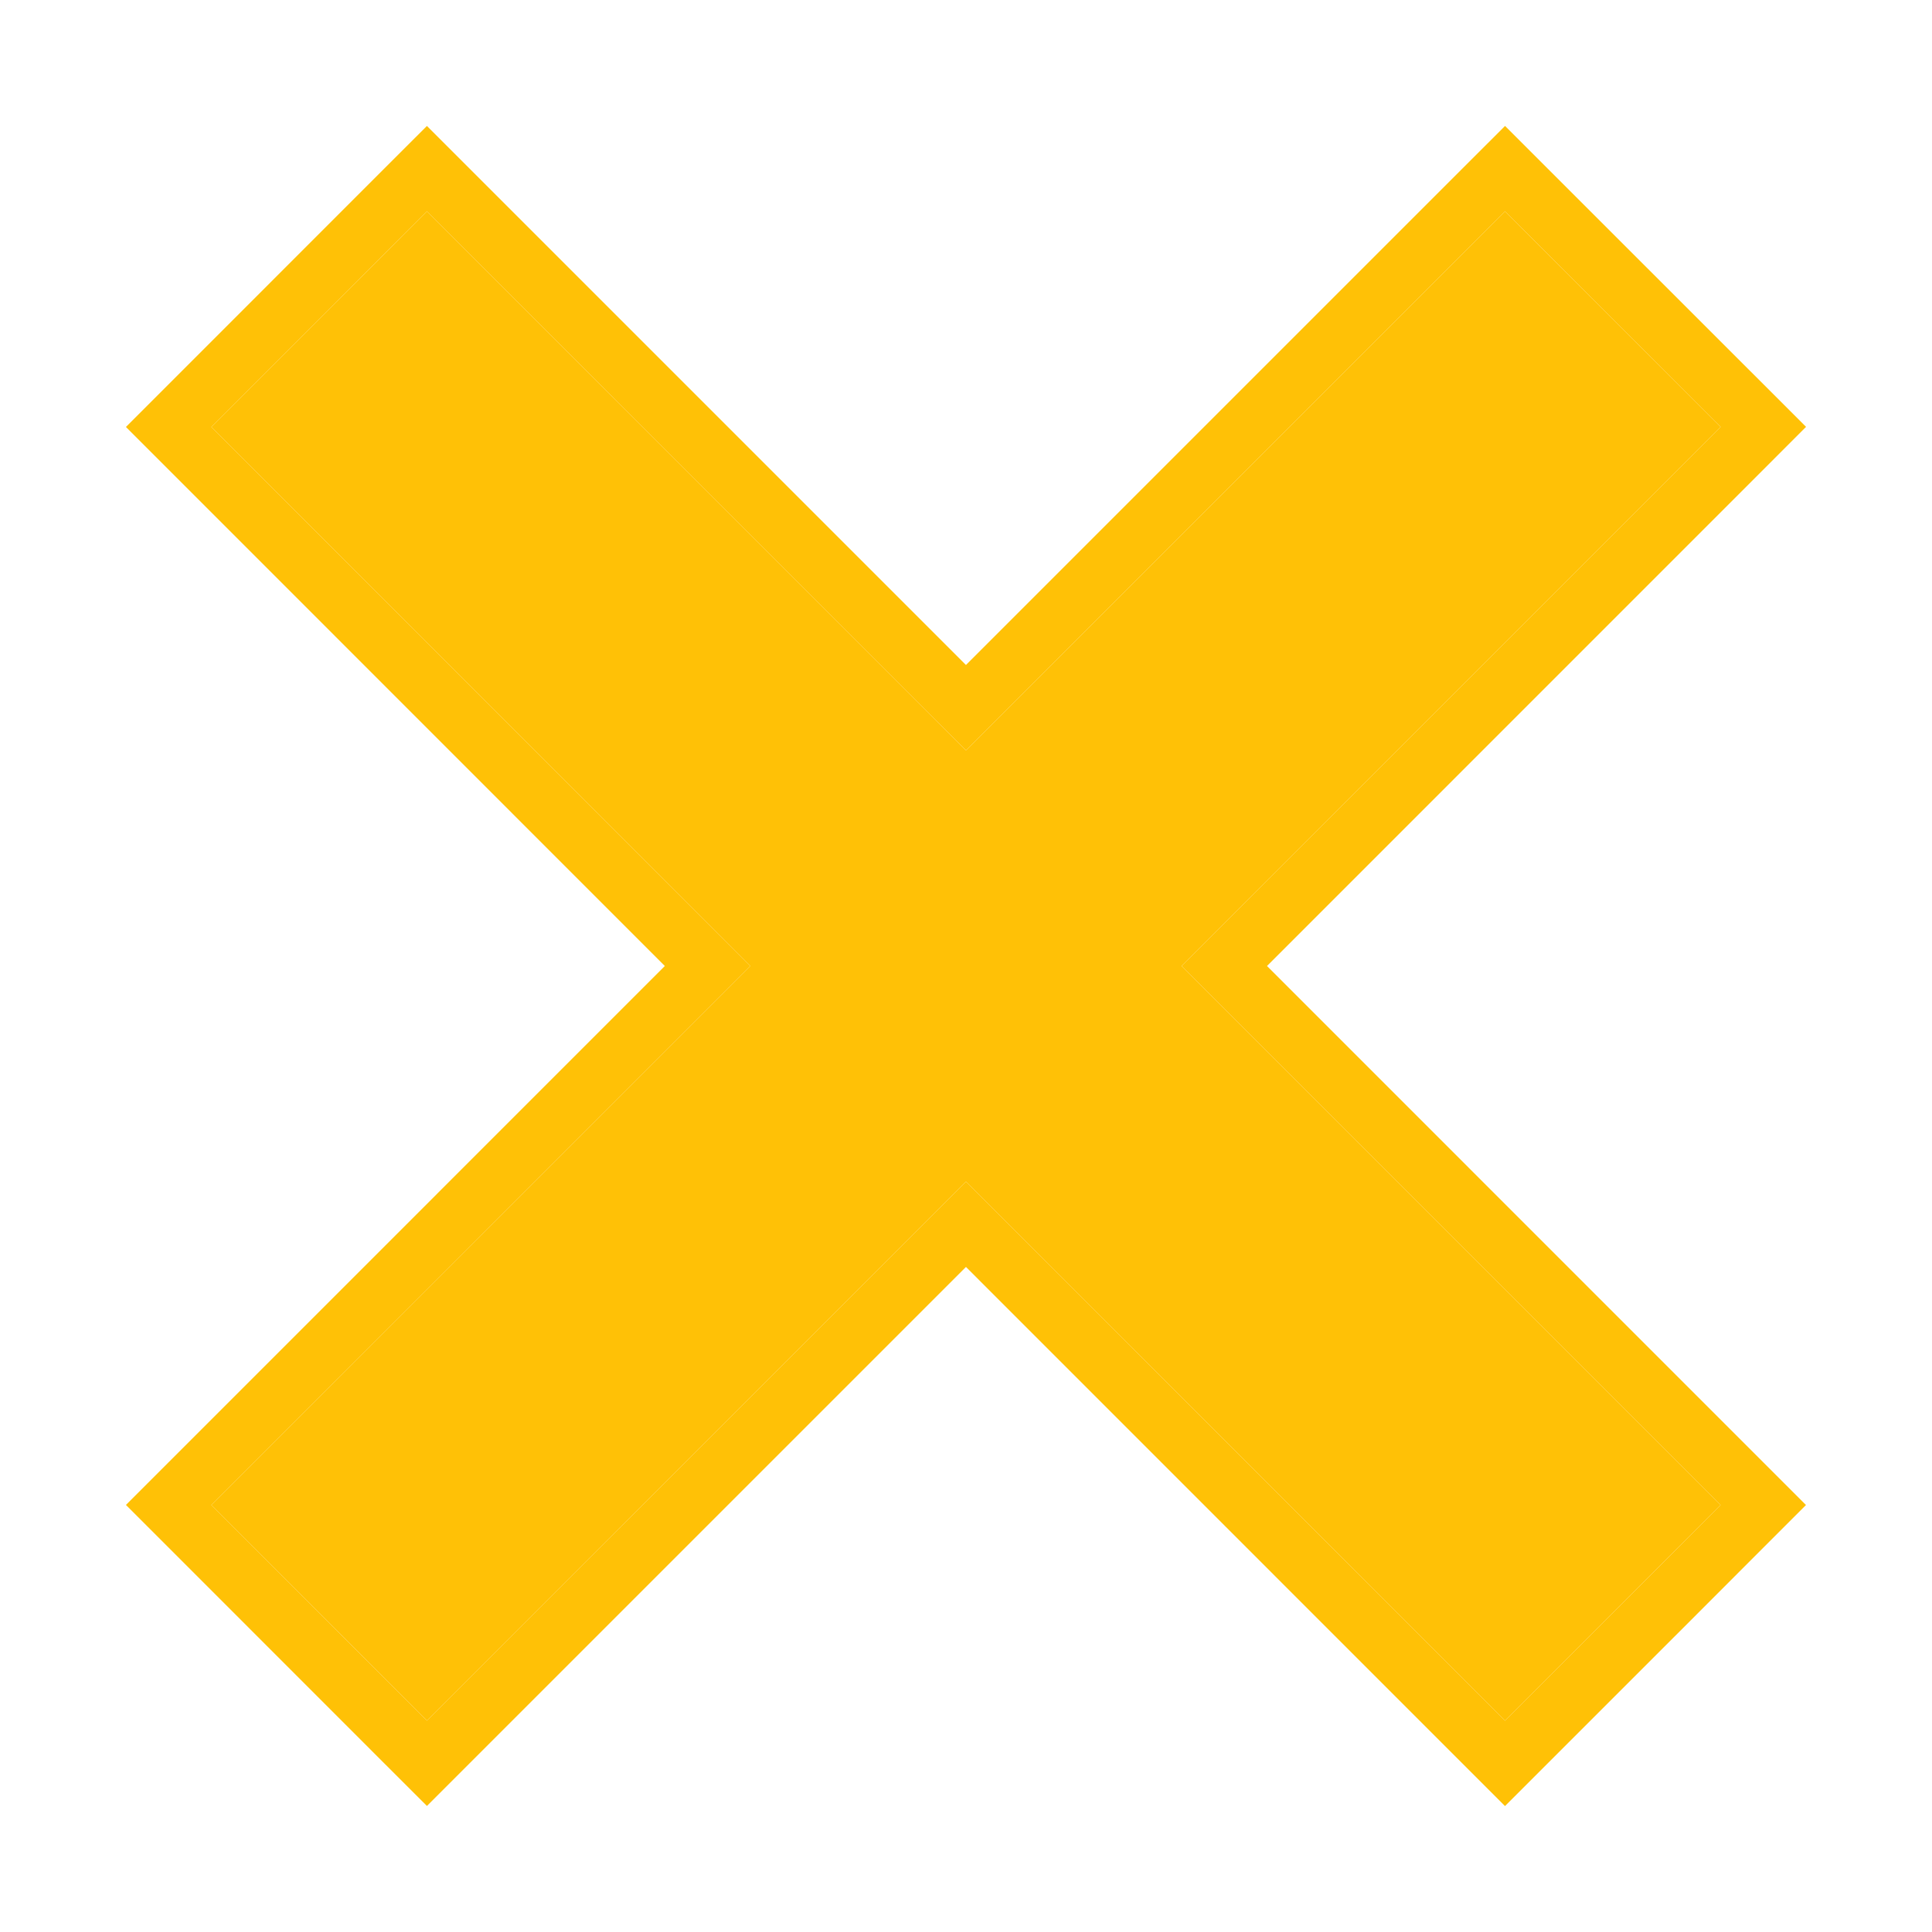 <svg width="64" height="64" viewBox="0 0 64 64" fill="none" xmlns="http://www.w3.org/2000/svg">
	<g filter="url(#filter0_f_342_144)">
	<path d="M24.854 32.003C18.885 26.032 12.952 20.098 7 14.144C9.384 11.759 11.746 9.396 14.142 7C20.094 12.954 26.032 18.891 31.999 24.856C37.954 18.902 43.884 12.971 49.855 7C52.237 9.382 54.605 11.747 57 14.141C51.048 20.095 45.109 26.035 39.143 32C45.101 37.96 51.034 43.891 56.997 49.856C54.618 52.236 52.251 54.607 49.855 57C43.895 51.04 37.956 45.1 31.999 39.141C26.044 45.098 20.111 51.029 14.142 56.997C11.755 54.609 9.39 52.244 7 49.853C12.963 43.891 18.893 37.957 24.857 31.994L24.854 32.003Z" fill="#FFC106"/>
	<path d="M16.356 56.197C21.581 50.973 26.782 45.773 31.999 40.555C37.719 46.278 43.424 51.983 49.148 57.707L49.855 58.414L50.562 57.707C52.156 56.115 53.737 54.533 55.318 52.952C56.113 52.156 56.908 51.36 57.704 50.563L58.411 49.856L57.704 49.149C54.701 46.145 51.703 43.147 48.705 40.149C45.989 37.433 43.274 34.718 40.557 32C46.286 26.272 51.99 20.567 57.707 14.848L58.414 14.14L57.707 13.433L57.183 12.91C54.966 10.695 52.77 8.501 50.563 6.293L49.856 5.586L49.148 6.293C46.233 9.208 43.329 12.112 40.427 15.014C37.618 17.823 34.811 20.63 31.999 23.442L31.487 22.931C25.93 17.375 20.396 11.841 14.849 6.293L14.142 5.586L13.434 6.293L6.293 13.437L5.586 14.144L6.293 14.851L23.437 32C20.694 34.743 17.958 37.48 15.221 40.217L15.212 40.227C12.242 43.197 9.271 46.168 6.293 49.146L5.586 49.853L6.293 50.56L13.434 57.704L14.142 58.411L14.849 57.704L16.356 56.197Z" stroke="#FFC106" stroke-width="2"/>
	</g>
	<defs>
	<filter id="filter0_f_342_144" x="0.172" y="0.171" width="63.657" height="63.657" filterUnits="userSpaceOnUse" color-interpolation-filters="sRGB">
	<feFlood flood-opacity="0" result="BackgroundImageFix"/>
	<feBlend mode="normal" in="SourceGraphic" in2="BackgroundImageFix" result="shape"/>
	<feGaussianBlur stdDeviation="2" result="effect1_foregroundBlur_342_144"/>
	</filter>
	</defs>
</svg>